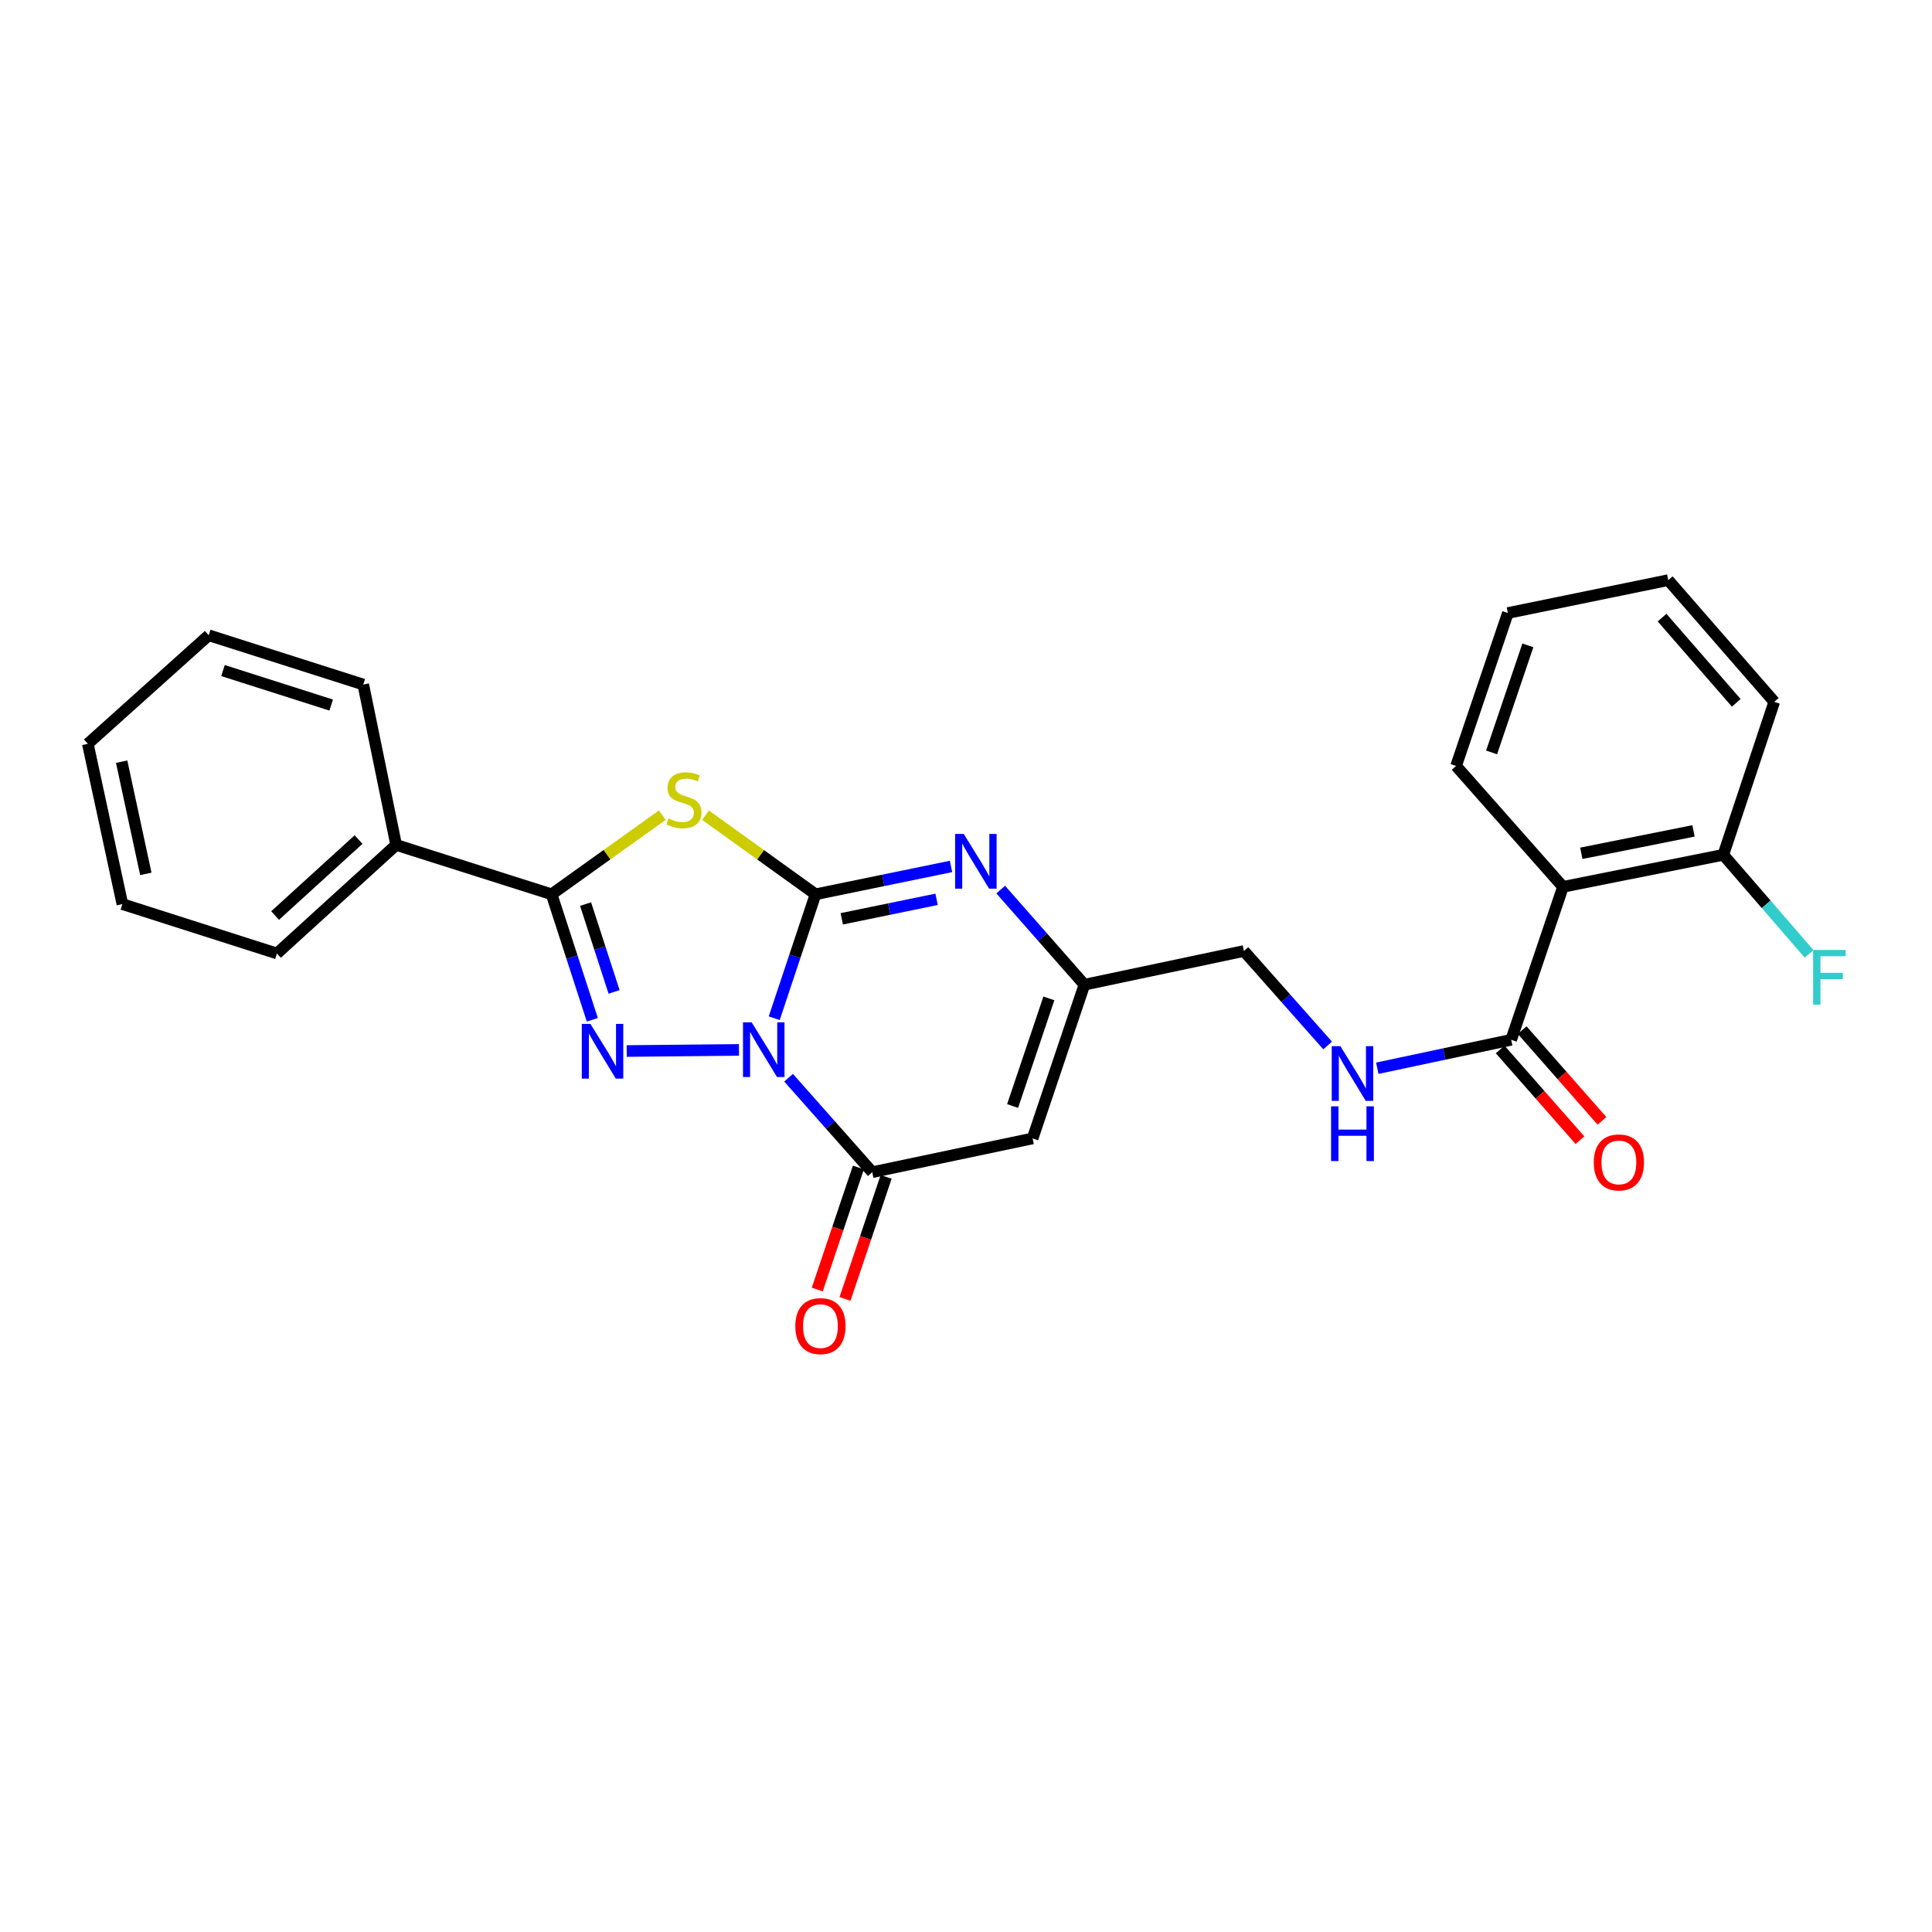 <?xml version='1.0' encoding='iso-8859-1'?>
<svg version='1.1' baseProfile='full'
              xmlns='http://www.w3.org/2000/svg'
                      xmlns:rdkit='http://www.rdkit.org/xml'
                      xmlns:xlink='http://www.w3.org/1999/xlink'
                  xml:space='preserve'
width='1000px' height='1000px' viewBox='0 0 1000 1000'>
<!-- END OF HEADER -->
<rect style='opacity:1.0;fill:#FFFFFF;stroke:none' width='1000' height='1000' x='0' y='0'> </rect>
<path class='bond-0' d='M 400.74,527.029 L 411.432,494.956' style='fill:none;fill-rule:evenodd;stroke:#0000FF;stroke-width:6px;stroke-linecap:butt;stroke-linejoin:miter;stroke-opacity:1' />
<path class='bond-0' d='M 411.432,494.956 L 422.124,462.884' style='fill:none;fill-rule:evenodd;stroke:#000000;stroke-width:6px;stroke-linecap:butt;stroke-linejoin:miter;stroke-opacity:1' />
<path class='bond-1' d='M 382.487,543.435 L 324.378,544.01' style='fill:none;fill-rule:evenodd;stroke:#0000FF;stroke-width:6px;stroke-linecap:butt;stroke-linejoin:miter;stroke-opacity:1' />
<path class='bond-4' d='M 408.171,557.825 L 429.825,582.272' style='fill:none;fill-rule:evenodd;stroke:#0000FF;stroke-width:6px;stroke-linecap:butt;stroke-linejoin:miter;stroke-opacity:1' />
<path class='bond-4' d='M 429.825,582.272 L 451.479,606.719' style='fill:none;fill-rule:evenodd;stroke:#000000;stroke-width:6px;stroke-linecap:butt;stroke-linejoin:miter;stroke-opacity:1' />
<path class='bond-2' d='M 422.124,462.884 L 393.65,442.415' style='fill:none;fill-rule:evenodd;stroke:#000000;stroke-width:6px;stroke-linecap:butt;stroke-linejoin:miter;stroke-opacity:1' />
<path class='bond-2' d='M 393.65,442.415 L 365.175,421.946' style='fill:none;fill-rule:evenodd;stroke:#CCCC00;stroke-width:6px;stroke-linecap:butt;stroke-linejoin:miter;stroke-opacity:1' />
<path class='bond-5' d='M 422.124,462.884 L 457.184,455.677' style='fill:none;fill-rule:evenodd;stroke:#000000;stroke-width:6px;stroke-linecap:butt;stroke-linejoin:miter;stroke-opacity:1' />
<path class='bond-5' d='M 457.184,455.677 L 492.244,448.47' style='fill:none;fill-rule:evenodd;stroke:#0000FF;stroke-width:6px;stroke-linecap:butt;stroke-linejoin:miter;stroke-opacity:1' />
<path class='bond-5' d='M 435.695,475.573 L 460.237,470.528' style='fill:none;fill-rule:evenodd;stroke:#000000;stroke-width:6px;stroke-linecap:butt;stroke-linejoin:miter;stroke-opacity:1' />
<path class='bond-5' d='M 460.237,470.528 L 484.779,465.483' style='fill:none;fill-rule:evenodd;stroke:#0000FF;stroke-width:6px;stroke-linecap:butt;stroke-linejoin:miter;stroke-opacity:1' />
<path class='bond-3' d='M 306.585,527.838 L 296.047,495.361' style='fill:none;fill-rule:evenodd;stroke:#0000FF;stroke-width:6px;stroke-linecap:butt;stroke-linejoin:miter;stroke-opacity:1' />
<path class='bond-3' d='M 296.047,495.361 L 285.508,462.884' style='fill:none;fill-rule:evenodd;stroke:#000000;stroke-width:6px;stroke-linecap:butt;stroke-linejoin:miter;stroke-opacity:1' />
<path class='bond-3' d='M 317.845,513.416 L 310.468,490.681' style='fill:none;fill-rule:evenodd;stroke:#0000FF;stroke-width:6px;stroke-linecap:butt;stroke-linejoin:miter;stroke-opacity:1' />
<path class='bond-3' d='M 310.468,490.681 L 303.091,467.947' style='fill:none;fill-rule:evenodd;stroke:#000000;stroke-width:6px;stroke-linecap:butt;stroke-linejoin:miter;stroke-opacity:1' />
<path class='bond-26' d='M 342.812,421.909 L 314.16,442.396' style='fill:none;fill-rule:evenodd;stroke:#CCCC00;stroke-width:6px;stroke-linecap:butt;stroke-linejoin:miter;stroke-opacity:1' />
<path class='bond-26' d='M 314.16,442.396 L 285.508,462.884' style='fill:none;fill-rule:evenodd;stroke:#000000;stroke-width:6px;stroke-linecap:butt;stroke-linejoin:miter;stroke-opacity:1' />
<path class='bond-13' d='M 285.508,462.884 L 205.049,437.336' style='fill:none;fill-rule:evenodd;stroke:#000000;stroke-width:6px;stroke-linecap:butt;stroke-linejoin:miter;stroke-opacity:1' />
<path class='bond-6' d='M 451.479,606.719 L 534.473,589.249' style='fill:none;fill-rule:evenodd;stroke:#000000;stroke-width:6px;stroke-linecap:butt;stroke-linejoin:miter;stroke-opacity:1' />
<path class='bond-11' d='M 444.295,604.298 L 433.652,635.883' style='fill:none;fill-rule:evenodd;stroke:#000000;stroke-width:6px;stroke-linecap:butt;stroke-linejoin:miter;stroke-opacity:1' />
<path class='bond-11' d='M 433.652,635.883 L 423.009,667.469' style='fill:none;fill-rule:evenodd;stroke:#FF0000;stroke-width:6px;stroke-linecap:butt;stroke-linejoin:miter;stroke-opacity:1' />
<path class='bond-11' d='M 458.663,609.139 L 448.02,640.725' style='fill:none;fill-rule:evenodd;stroke:#000000;stroke-width:6px;stroke-linecap:butt;stroke-linejoin:miter;stroke-opacity:1' />
<path class='bond-11' d='M 448.02,640.725 L 437.377,672.311' style='fill:none;fill-rule:evenodd;stroke:#FF0000;stroke-width:6px;stroke-linecap:butt;stroke-linejoin:miter;stroke-opacity:1' />
<path class='bond-27' d='M 517.968,460.448 L 539.626,485.061' style='fill:none;fill-rule:evenodd;stroke:#0000FF;stroke-width:6px;stroke-linecap:butt;stroke-linejoin:miter;stroke-opacity:1' />
<path class='bond-27' d='M 539.626,485.061 L 561.285,509.675' style='fill:none;fill-rule:evenodd;stroke:#000000;stroke-width:6px;stroke-linecap:butt;stroke-linejoin:miter;stroke-opacity:1' />
<path class='bond-7' d='M 534.473,589.249 L 561.285,509.675' style='fill:none;fill-rule:evenodd;stroke:#000000;stroke-width:6px;stroke-linecap:butt;stroke-linejoin:miter;stroke-opacity:1' />
<path class='bond-7' d='M 524.127,572.472 L 542.895,516.77' style='fill:none;fill-rule:evenodd;stroke:#000000;stroke-width:6px;stroke-linecap:butt;stroke-linejoin:miter;stroke-opacity:1' />
<path class='bond-15' d='M 561.285,509.675 L 643.857,492.238' style='fill:none;fill-rule:evenodd;stroke:#000000;stroke-width:6px;stroke-linecap:butt;stroke-linejoin:miter;stroke-opacity:1' />
<path class='bond-8' d='M 809.003,459.026 L 782.184,538.196' style='fill:none;fill-rule:evenodd;stroke:#000000;stroke-width:6px;stroke-linecap:butt;stroke-linejoin:miter;stroke-opacity:1' />
<path class='bond-12' d='M 809.003,459.026 L 891.972,442.449' style='fill:none;fill-rule:evenodd;stroke:#000000;stroke-width:6px;stroke-linecap:butt;stroke-linejoin:miter;stroke-opacity:1' />
<path class='bond-12' d='M 818.478,441.671 L 876.556,430.067' style='fill:none;fill-rule:evenodd;stroke:#000000;stroke-width:6px;stroke-linecap:butt;stroke-linejoin:miter;stroke-opacity:1' />
<path class='bond-17' d='M 809.003,459.026 L 753.663,396.458' style='fill:none;fill-rule:evenodd;stroke:#000000;stroke-width:6px;stroke-linecap:butt;stroke-linejoin:miter;stroke-opacity:1' />
<path class='bond-9' d='M 782.184,538.196 L 747.532,545.558' style='fill:none;fill-rule:evenodd;stroke:#000000;stroke-width:6px;stroke-linecap:butt;stroke-linejoin:miter;stroke-opacity:1' />
<path class='bond-9' d='M 747.532,545.558 L 712.88,552.921' style='fill:none;fill-rule:evenodd;stroke:#0000FF;stroke-width:6px;stroke-linecap:butt;stroke-linejoin:miter;stroke-opacity:1' />
<path class='bond-14' d='M 776.491,543.202 L 797.139,566.683' style='fill:none;fill-rule:evenodd;stroke:#000000;stroke-width:6px;stroke-linecap:butt;stroke-linejoin:miter;stroke-opacity:1' />
<path class='bond-14' d='M 797.139,566.683 L 817.788,590.164' style='fill:none;fill-rule:evenodd;stroke:#FF0000;stroke-width:6px;stroke-linecap:butt;stroke-linejoin:miter;stroke-opacity:1' />
<path class='bond-14' d='M 787.877,533.19 L 808.525,556.671' style='fill:none;fill-rule:evenodd;stroke:#000000;stroke-width:6px;stroke-linecap:butt;stroke-linejoin:miter;stroke-opacity:1' />
<path class='bond-14' d='M 808.525,556.671 L 829.173,580.152' style='fill:none;fill-rule:evenodd;stroke:#FF0000;stroke-width:6px;stroke-linecap:butt;stroke-linejoin:miter;stroke-opacity:1' />
<path class='bond-10' d='M 687.182,541.137 L 665.52,516.688' style='fill:none;fill-rule:evenodd;stroke:#0000FF;stroke-width:6px;stroke-linecap:butt;stroke-linejoin:miter;stroke-opacity:1' />
<path class='bond-10' d='M 665.52,516.688 L 643.857,492.238' style='fill:none;fill-rule:evenodd;stroke:#000000;stroke-width:6px;stroke-linecap:butt;stroke-linejoin:miter;stroke-opacity:1' />
<path class='bond-16' d='M 891.972,442.449 L 914.173,468.082' style='fill:none;fill-rule:evenodd;stroke:#000000;stroke-width:6px;stroke-linecap:butt;stroke-linejoin:miter;stroke-opacity:1' />
<path class='bond-16' d='M 914.173,468.082 L 936.374,493.716' style='fill:none;fill-rule:evenodd;stroke:#33CCCC;stroke-width:6px;stroke-linecap:butt;stroke-linejoin:miter;stroke-opacity:1' />
<path class='bond-18' d='M 891.972,442.449 L 918.354,363.27' style='fill:none;fill-rule:evenodd;stroke:#000000;stroke-width:6px;stroke-linecap:butt;stroke-linejoin:miter;stroke-opacity:1' />
<path class='bond-19' d='M 205.049,437.336 L 143.341,493.519' style='fill:none;fill-rule:evenodd;stroke:#000000;stroke-width:6px;stroke-linecap:butt;stroke-linejoin:miter;stroke-opacity:1' />
<path class='bond-19' d='M 185.586,434.552 L 142.39,473.88' style='fill:none;fill-rule:evenodd;stroke:#000000;stroke-width:6px;stroke-linecap:butt;stroke-linejoin:miter;stroke-opacity:1' />
<path class='bond-20' d='M 205.049,437.336 L 188.026,354.317' style='fill:none;fill-rule:evenodd;stroke:#000000;stroke-width:6px;stroke-linecap:butt;stroke-linejoin:miter;stroke-opacity:1' />
<path class='bond-21' d='M 753.663,396.458 L 780.482,317.296' style='fill:none;fill-rule:evenodd;stroke:#000000;stroke-width:6px;stroke-linecap:butt;stroke-linejoin:miter;stroke-opacity:1' />
<path class='bond-21' d='M 772.046,389.449 L 790.819,334.036' style='fill:none;fill-rule:evenodd;stroke:#000000;stroke-width:6px;stroke-linecap:butt;stroke-linejoin:miter;stroke-opacity:1' />
<path class='bond-29' d='M 918.354,363.27 L 863.485,300.273' style='fill:none;fill-rule:evenodd;stroke:#000000;stroke-width:6px;stroke-linecap:butt;stroke-linejoin:miter;stroke-opacity:1' />
<path class='bond-29' d='M 898.69,363.779 L 860.282,319.681' style='fill:none;fill-rule:evenodd;stroke:#000000;stroke-width:6px;stroke-linecap:butt;stroke-linejoin:miter;stroke-opacity:1' />
<path class='bond-22' d='M 143.341,493.519 L 63.346,467.963' style='fill:none;fill-rule:evenodd;stroke:#000000;stroke-width:6px;stroke-linecap:butt;stroke-linejoin:miter;stroke-opacity:1' />
<path class='bond-23' d='M 188.026,354.317 L 108.031,328.811' style='fill:none;fill-rule:evenodd;stroke:#000000;stroke-width:6px;stroke-linecap:butt;stroke-linejoin:miter;stroke-opacity:1' />
<path class='bond-23' d='M 171.421,364.936 L 115.424,347.082' style='fill:none;fill-rule:evenodd;stroke:#000000;stroke-width:6px;stroke-linecap:butt;stroke-linejoin:miter;stroke-opacity:1' />
<path class='bond-24' d='M 780.482,317.296 L 863.485,300.273' style='fill:none;fill-rule:evenodd;stroke:#000000;stroke-width:6px;stroke-linecap:butt;stroke-linejoin:miter;stroke-opacity:1' />
<path class='bond-28' d='M 63.346,467.963 L 45.455,384.994' style='fill:none;fill-rule:evenodd;stroke:#000000;stroke-width:6px;stroke-linecap:butt;stroke-linejoin:miter;stroke-opacity:1' />
<path class='bond-28' d='M 75.483,452.321 L 62.959,394.243' style='fill:none;fill-rule:evenodd;stroke:#000000;stroke-width:6px;stroke-linecap:butt;stroke-linejoin:miter;stroke-opacity:1' />
<path class='bond-25' d='M 108.031,328.811 L 45.455,384.994' style='fill:none;fill-rule:evenodd;stroke:#000000;stroke-width:6px;stroke-linecap:butt;stroke-linejoin:miter;stroke-opacity:1' />
<path  class='atom-0' d='M 389.053 529.149
L 398.333 544.149
Q 399.253 545.629, 400.733 548.309
Q 402.213 550.989, 402.293 551.149
L 402.293 529.149
L 406.053 529.149
L 406.053 557.469
L 402.173 557.469
L 392.213 541.069
Q 391.053 539.149, 389.813 536.949
Q 388.613 534.749, 388.253 534.069
L 388.253 557.469
L 384.573 557.469
L 384.573 529.149
L 389.053 529.149
' fill='#0000FF'/>
<path  class='atom-2' d='M 305.613 529.974
L 314.893 544.974
Q 315.813 546.454, 317.293 549.134
Q 318.773 551.814, 318.853 551.974
L 318.853 529.974
L 322.613 529.974
L 322.613 558.294
L 318.733 558.294
L 308.773 541.894
Q 307.613 539.974, 306.373 537.774
Q 305.173 535.574, 304.813 534.894
L 304.813 558.294
L 301.133 558.294
L 301.133 529.974
L 305.613 529.974
' fill='#0000FF'/>
<path  class='atom-3' d='M 345.997 423.631
Q 346.317 423.751, 347.637 424.311
Q 348.957 424.871, 350.397 425.231
Q 351.877 425.551, 353.317 425.551
Q 355.997 425.551, 357.557 424.271
Q 359.117 422.951, 359.117 420.671
Q 359.117 419.111, 358.317 418.151
Q 357.557 417.191, 356.357 416.671
Q 355.157 416.151, 353.157 415.551
Q 350.637 414.791, 349.117 414.071
Q 347.637 413.351, 346.557 411.831
Q 345.517 410.311, 345.517 407.751
Q 345.517 404.191, 347.917 401.991
Q 350.357 399.791, 355.157 399.791
Q 358.437 399.791, 362.157 401.351
L 361.237 404.431
Q 357.837 403.031, 355.277 403.031
Q 352.517 403.031, 350.997 404.191
Q 349.477 405.311, 349.517 407.271
Q 349.517 408.791, 350.277 409.711
Q 351.077 410.631, 352.197 411.151
Q 353.357 411.671, 355.277 412.271
Q 357.837 413.071, 359.357 413.871
Q 360.877 414.671, 361.957 416.311
Q 363.077 417.911, 363.077 420.671
Q 363.077 424.591, 360.437 426.711
Q 357.837 428.791, 353.477 428.791
Q 350.957 428.791, 349.037 428.231
Q 347.157 427.711, 344.917 426.791
L 345.997 423.631
' fill='#CCCC00'/>
<path  class='atom-6' d='M 498.842 431.666
L 508.122 446.666
Q 509.042 448.146, 510.522 450.826
Q 512.002 453.506, 512.082 453.666
L 512.082 431.666
L 515.842 431.666
L 515.842 459.986
L 511.962 459.986
L 502.002 443.586
Q 500.842 441.666, 499.602 439.466
Q 498.402 437.266, 498.042 436.586
L 498.042 459.986
L 494.362 459.986
L 494.362 431.666
L 498.842 431.666
' fill='#0000FF'/>
<path  class='atom-11' d='M 693.78 541.489
L 703.06 556.489
Q 703.98 557.969, 705.46 560.649
Q 706.94 563.329, 707.02 563.489
L 707.02 541.489
L 710.78 541.489
L 710.78 569.809
L 706.9 569.809
L 696.94 553.409
Q 695.78 551.489, 694.54 549.289
Q 693.34 547.089, 692.98 546.409
L 692.98 569.809
L 689.3 569.809
L 689.3 541.489
L 693.78 541.489
' fill='#0000FF'/>
<path  class='atom-11' d='M 688.96 572.641
L 692.8 572.641
L 692.8 584.681
L 707.28 584.681
L 707.28 572.641
L 711.12 572.641
L 711.12 600.961
L 707.28 600.961
L 707.28 587.881
L 692.8 587.881
L 692.8 600.961
L 688.96 600.961
L 688.96 572.641
' fill='#0000FF'/>
<path  class='atom-12' d='M 411.66 686.39
Q 411.66 679.59, 415.02 675.79
Q 418.38 671.99, 424.66 671.99
Q 430.94 671.99, 434.3 675.79
Q 437.66 679.59, 437.66 686.39
Q 437.66 693.27, 434.26 697.19
Q 430.86 701.07, 424.66 701.07
Q 418.42 701.07, 415.02 697.19
Q 411.66 693.31, 411.66 686.39
M 424.66 697.87
Q 428.98 697.87, 431.3 694.99
Q 433.66 692.07, 433.66 686.39
Q 433.66 680.83, 431.3 678.03
Q 428.98 675.19, 424.66 675.19
Q 420.34 675.19, 417.98 677.99
Q 415.66 680.79, 415.66 686.39
Q 415.66 692.11, 417.98 694.99
Q 420.34 697.87, 424.66 697.87
' fill='#FF0000'/>
<path  class='atom-15' d='M 824.929 601.669
Q 824.929 594.869, 828.289 591.069
Q 831.649 587.269, 837.929 587.269
Q 844.209 587.269, 847.569 591.069
Q 850.929 594.869, 850.929 601.669
Q 850.929 608.549, 847.529 612.469
Q 844.129 616.349, 837.929 616.349
Q 831.689 616.349, 828.289 612.469
Q 824.929 608.589, 824.929 601.669
M 837.929 613.149
Q 842.249 613.149, 844.569 610.269
Q 846.929 607.349, 846.929 601.669
Q 846.929 596.109, 844.569 593.309
Q 842.249 590.469, 837.929 590.469
Q 833.609 590.469, 831.249 593.269
Q 828.929 596.069, 828.929 601.669
Q 828.929 607.389, 831.249 610.269
Q 833.609 613.149, 837.929 613.149
' fill='#FF0000'/>
<path  class='atom-17' d='M 938.471 491.699
L 955.311 491.699
L 955.311 494.939
L 942.271 494.939
L 942.271 503.539
L 953.871 503.539
L 953.871 506.819
L 942.271 506.819
L 942.271 520.019
L 938.471 520.019
L 938.471 491.699
' fill='#33CCCC'/>
</svg>
